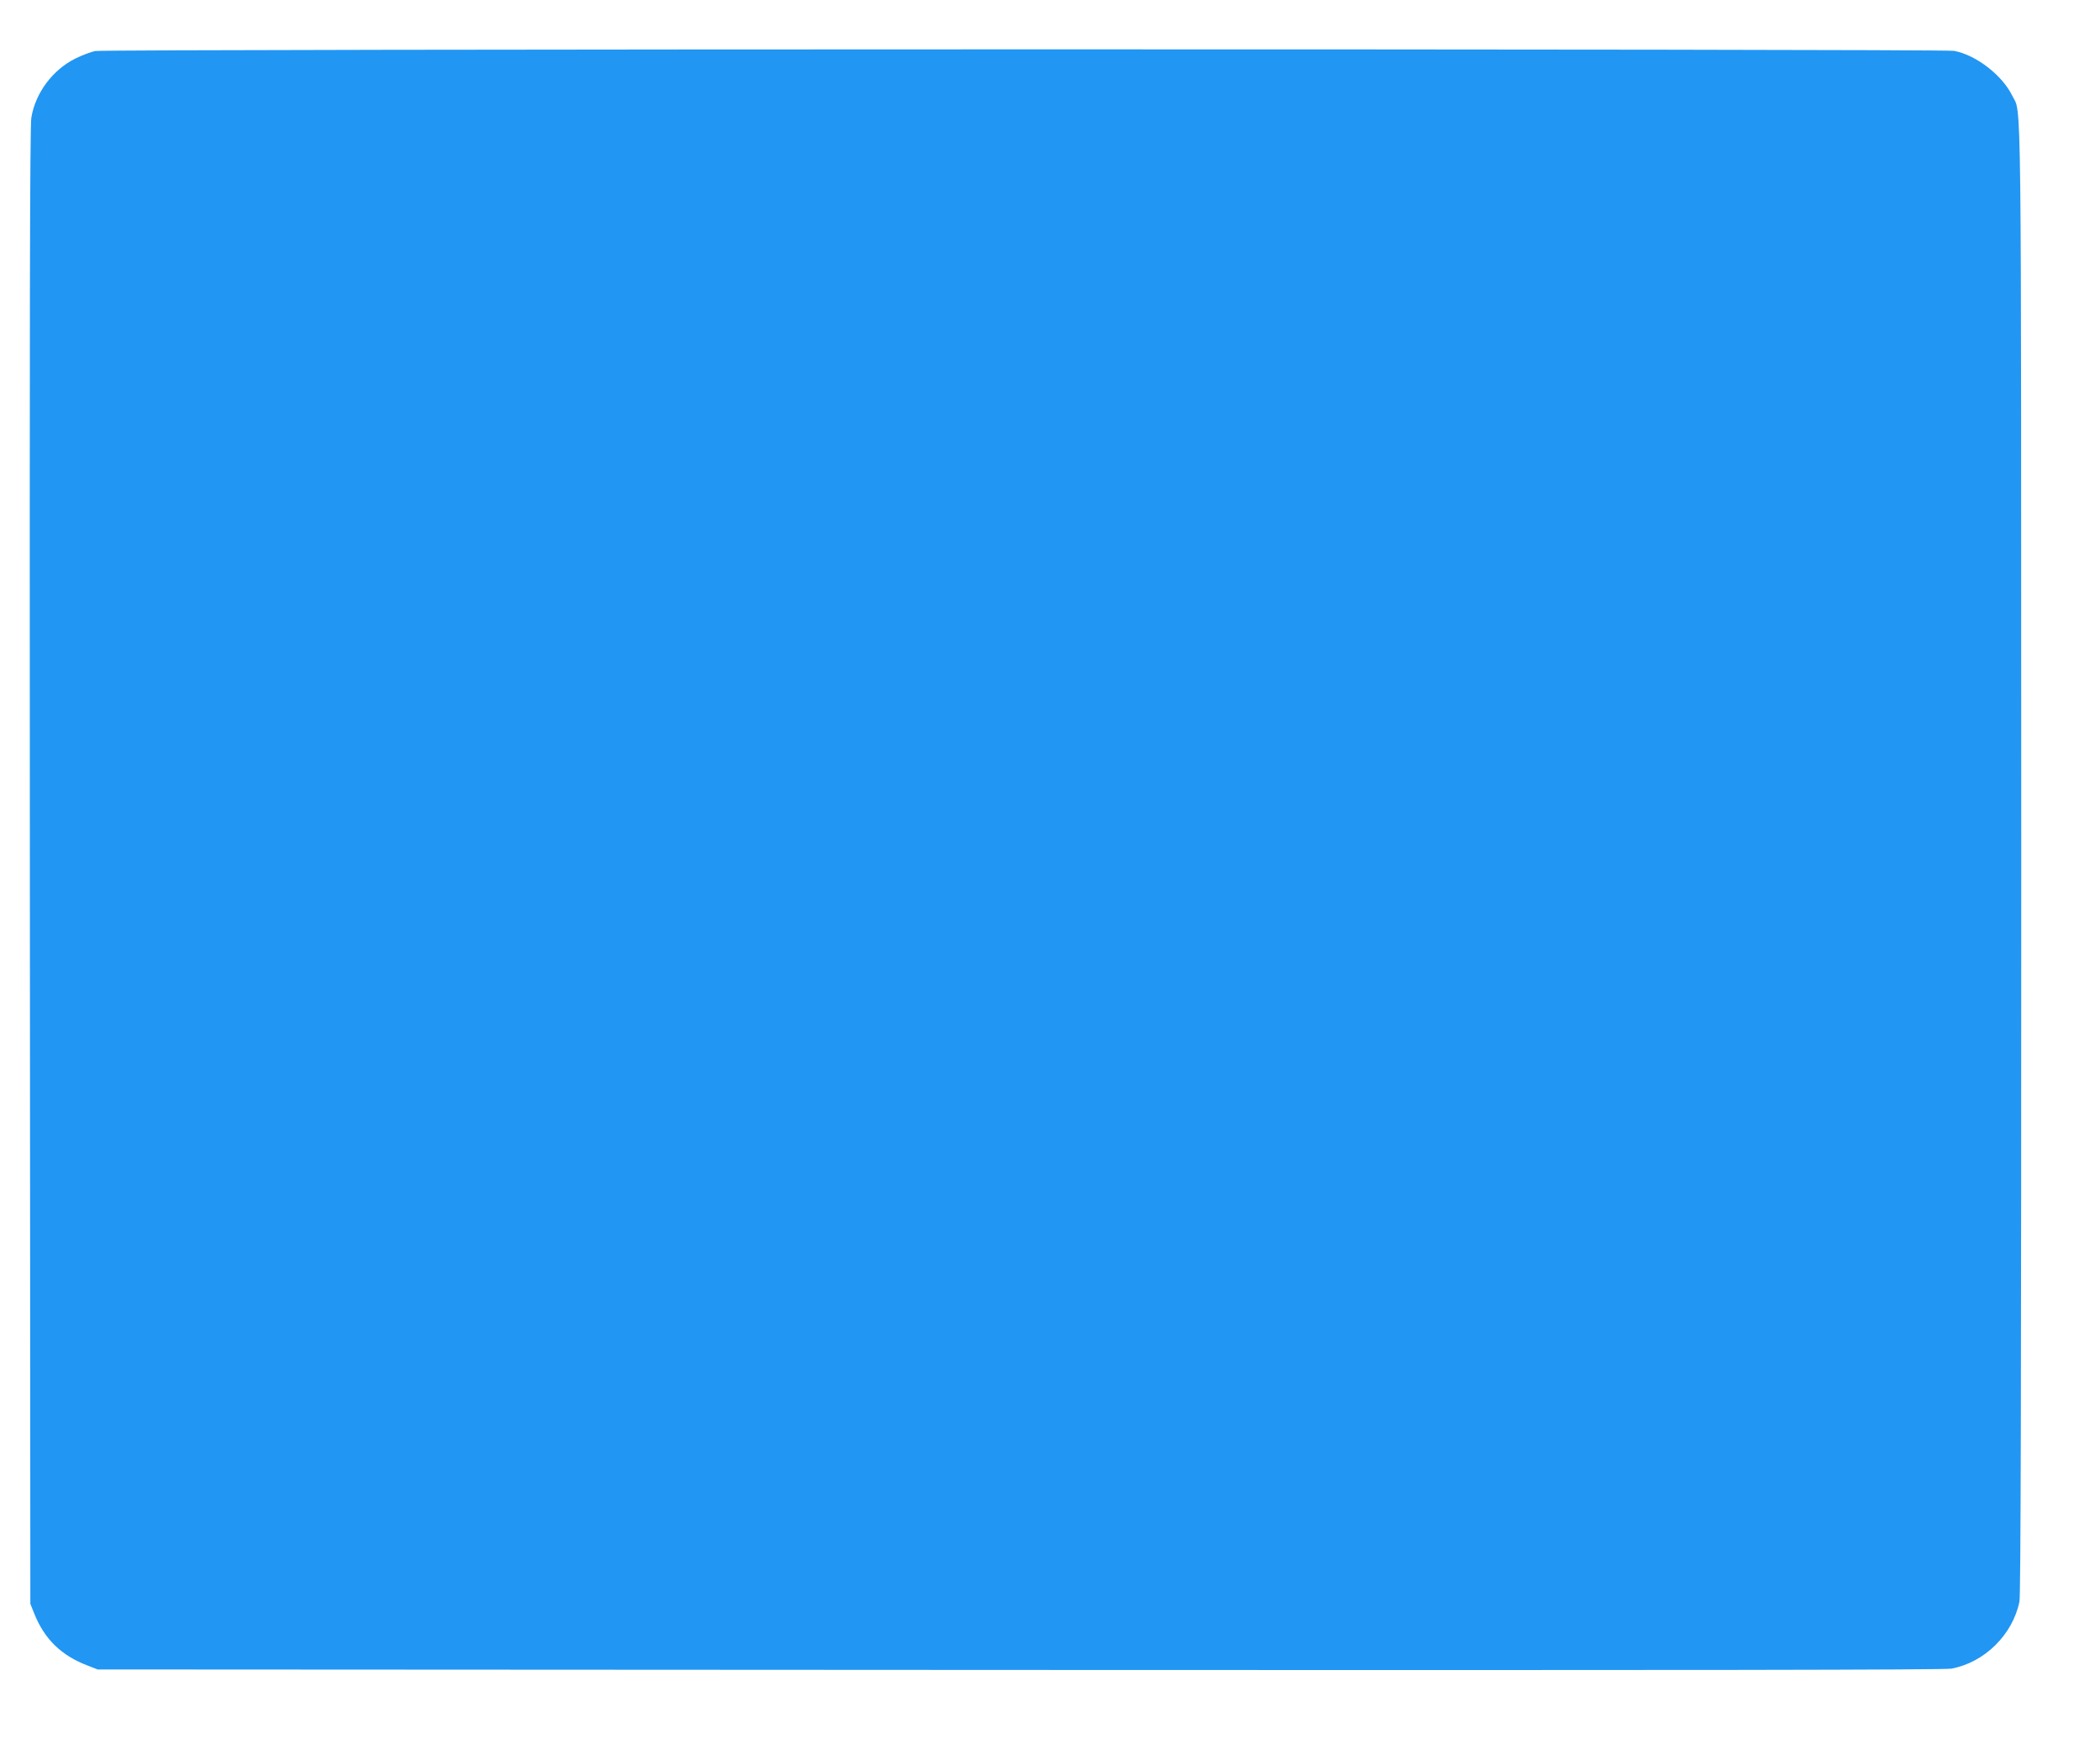 <?xml version="1.0" standalone="no"?>
<!DOCTYPE svg PUBLIC "-//W3C//DTD SVG 20010904//EN"
 "http://www.w3.org/TR/2001/REC-SVG-20010904/DTD/svg10.dtd">
<svg version="1.0" xmlns="http://www.w3.org/2000/svg"
 width="1280pt" height="1066pt" viewBox="0 0 1280 1066"
 preserveAspectRatio="xMidYMid meet">
<g transform="translate(0,1066) scale(0.1,-0.1)"
fill="#2196f3" stroke="none">
<path d="M580 10349 c-25 -5 -78 -25 -119 -45 -140 -69 -245 -210 -270 -361
-9 -50 -11 -1259 -9 -4563 l3 -4495 24 -60 c62 -155 165 -256 327 -317 l59
-23 5620 -3 c4118 -2 5636 0 5680 8 201 38 372 206 414 408 8 38 11 1318 11
4525 -1 4851 3 4534 -55 4654 -61 125 -221 248 -354 273 -68 13 -11265 12
-11331 -1z"/>
</g>
</svg>
